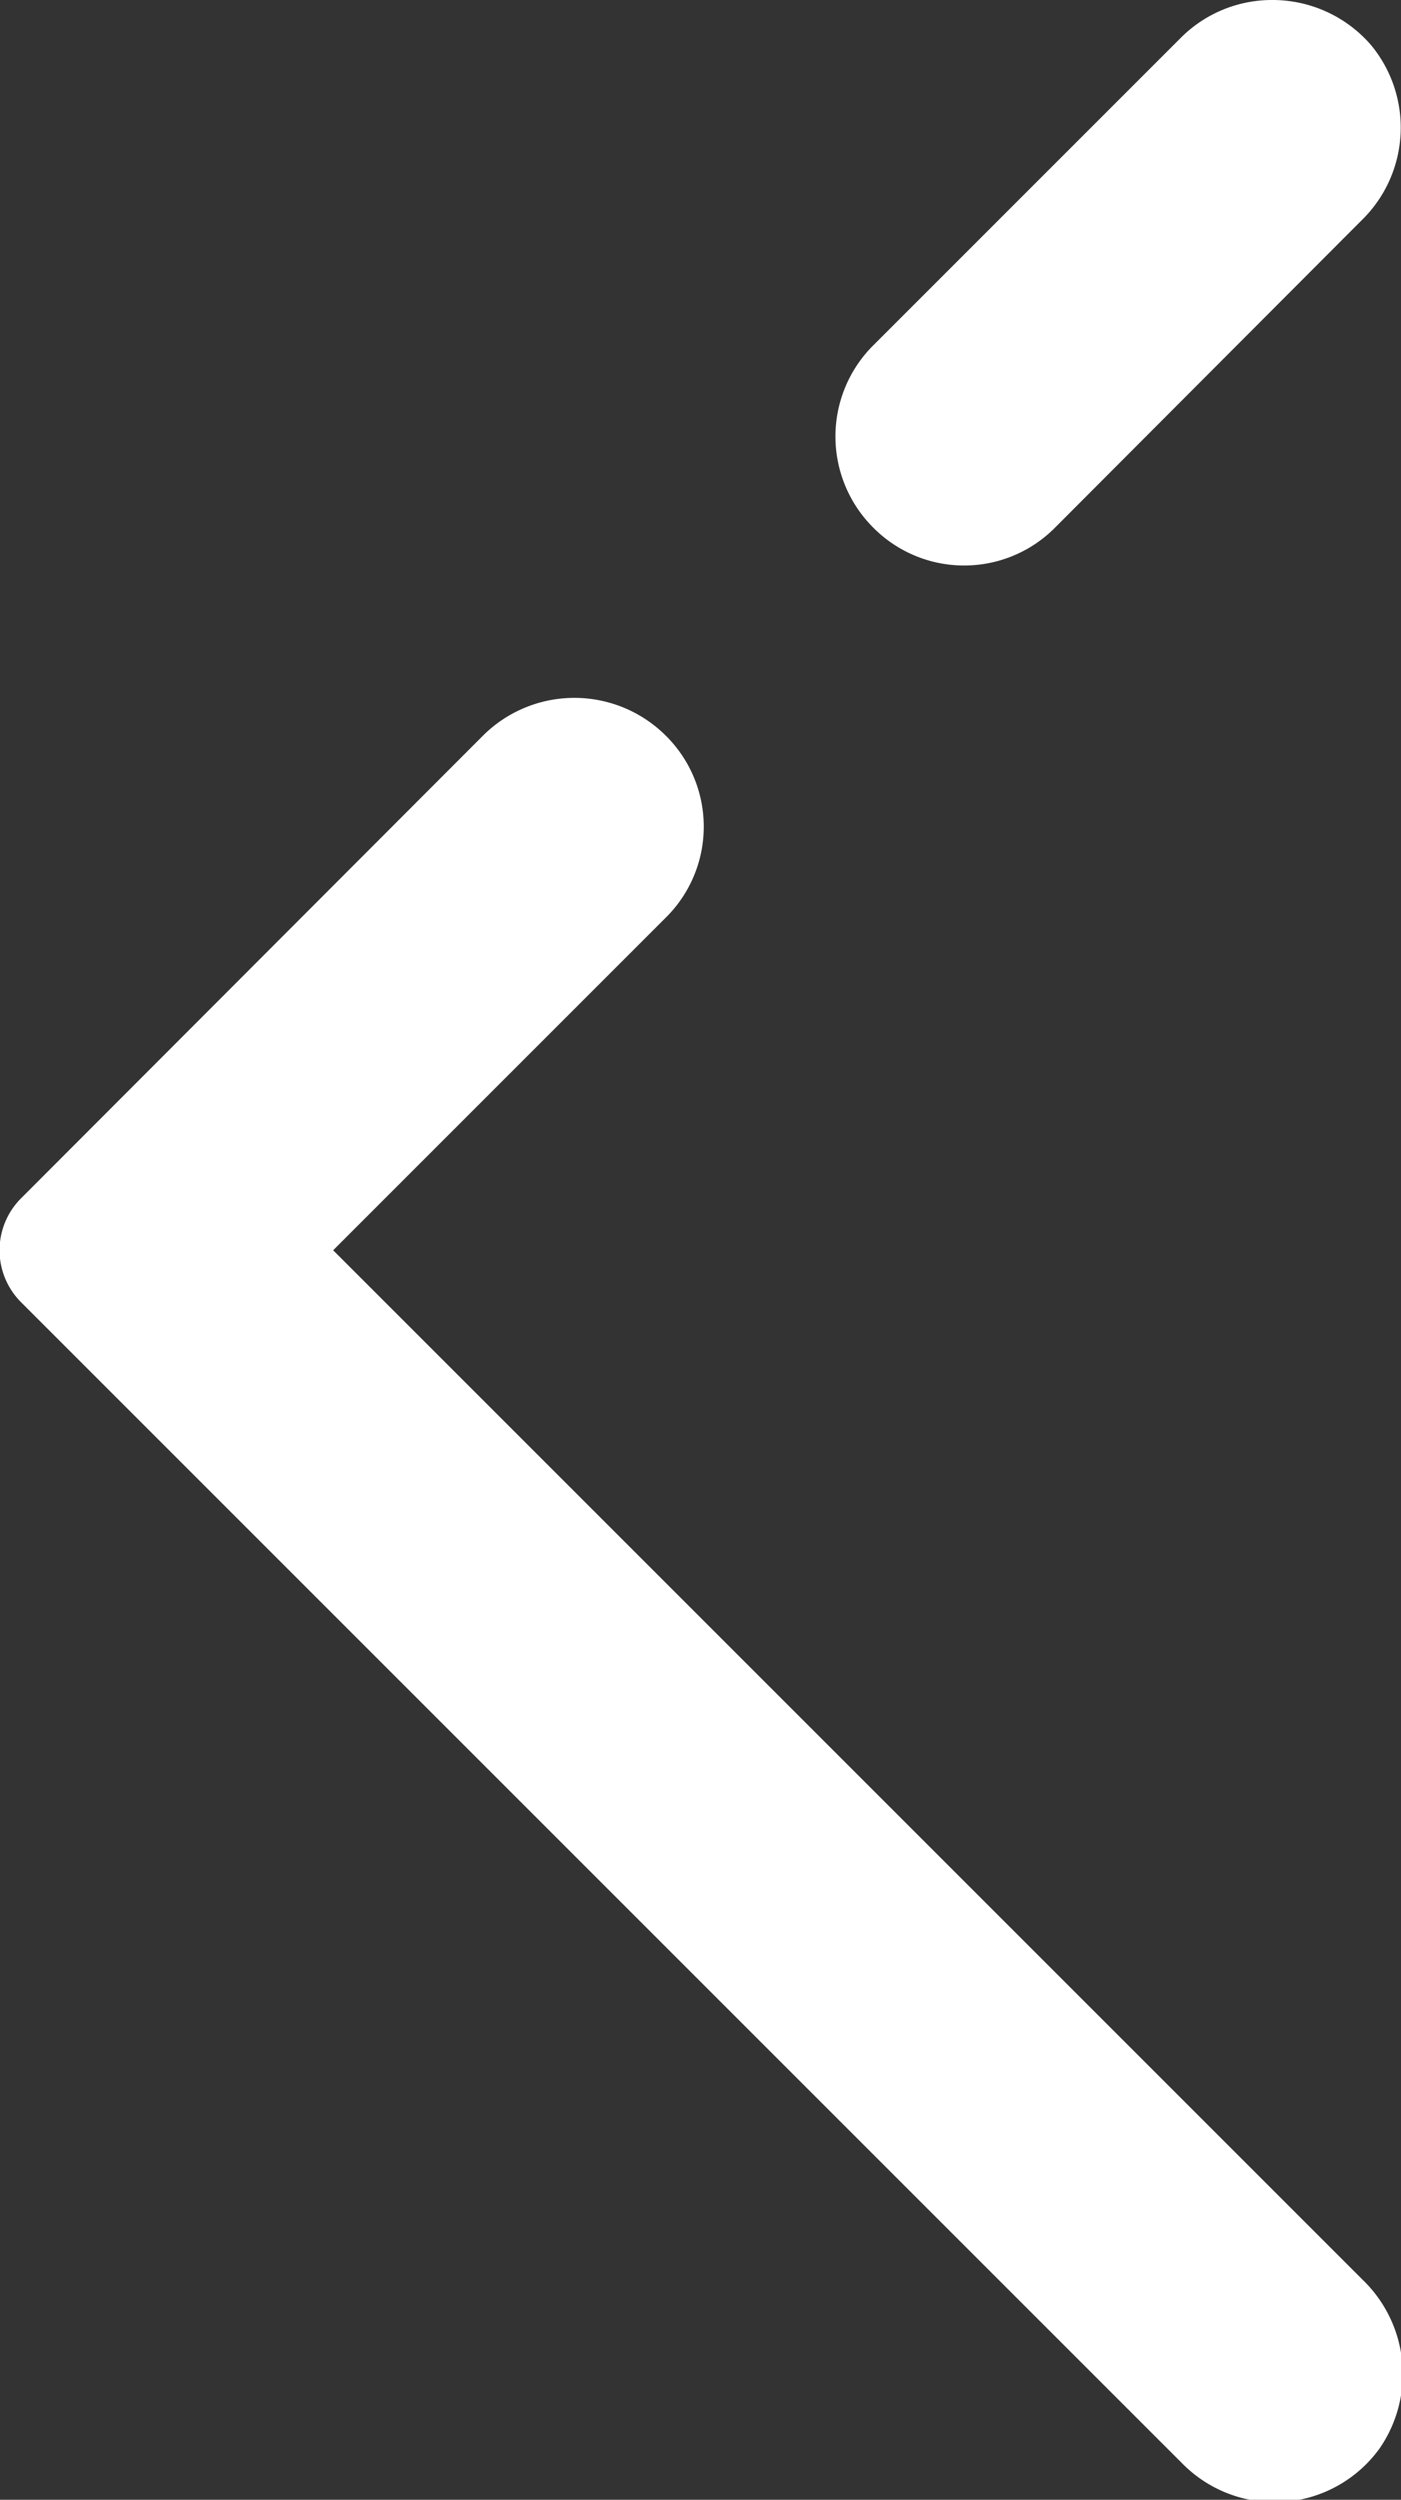 <svg xmlns="http://www.w3.org/2000/svg" viewBox="0 0 19.05 33.99"><rect x="0" y="0" width="19.05" height="33.99" fill="#333333" stroke="none"/><defs><style>.cls-1{fill:#fff;}</style></defs><g id="图层_2" data-name="图层 2"><g id="图层_1-2" data-name="图层 1"><path class="cls-1" d="M11.87,7.17h0a1.75,1.75,0,0,1,0-2.47L16.06.51A1.75,1.75,0,0,1,17.3,0a1.77,1.77,0,0,1,1.34.61A1.76,1.76,0,0,1,18.51,3L14.35,7.17A1.74,1.74,0,0,1,11.87,7.17Z"/><path class="cls-1" d="M.3,16.28,6.57,10a1.76,1.76,0,0,1,2.48,0h0a1.74,1.74,0,0,1,0,2.48L4.53,17l14,14a1.78,1.78,0,0,1,.23,2.29,1.76,1.76,0,0,1-2.67.22L.3,17.72A1,1,0,0,1,.3,16.28Z"/></g></g></svg>